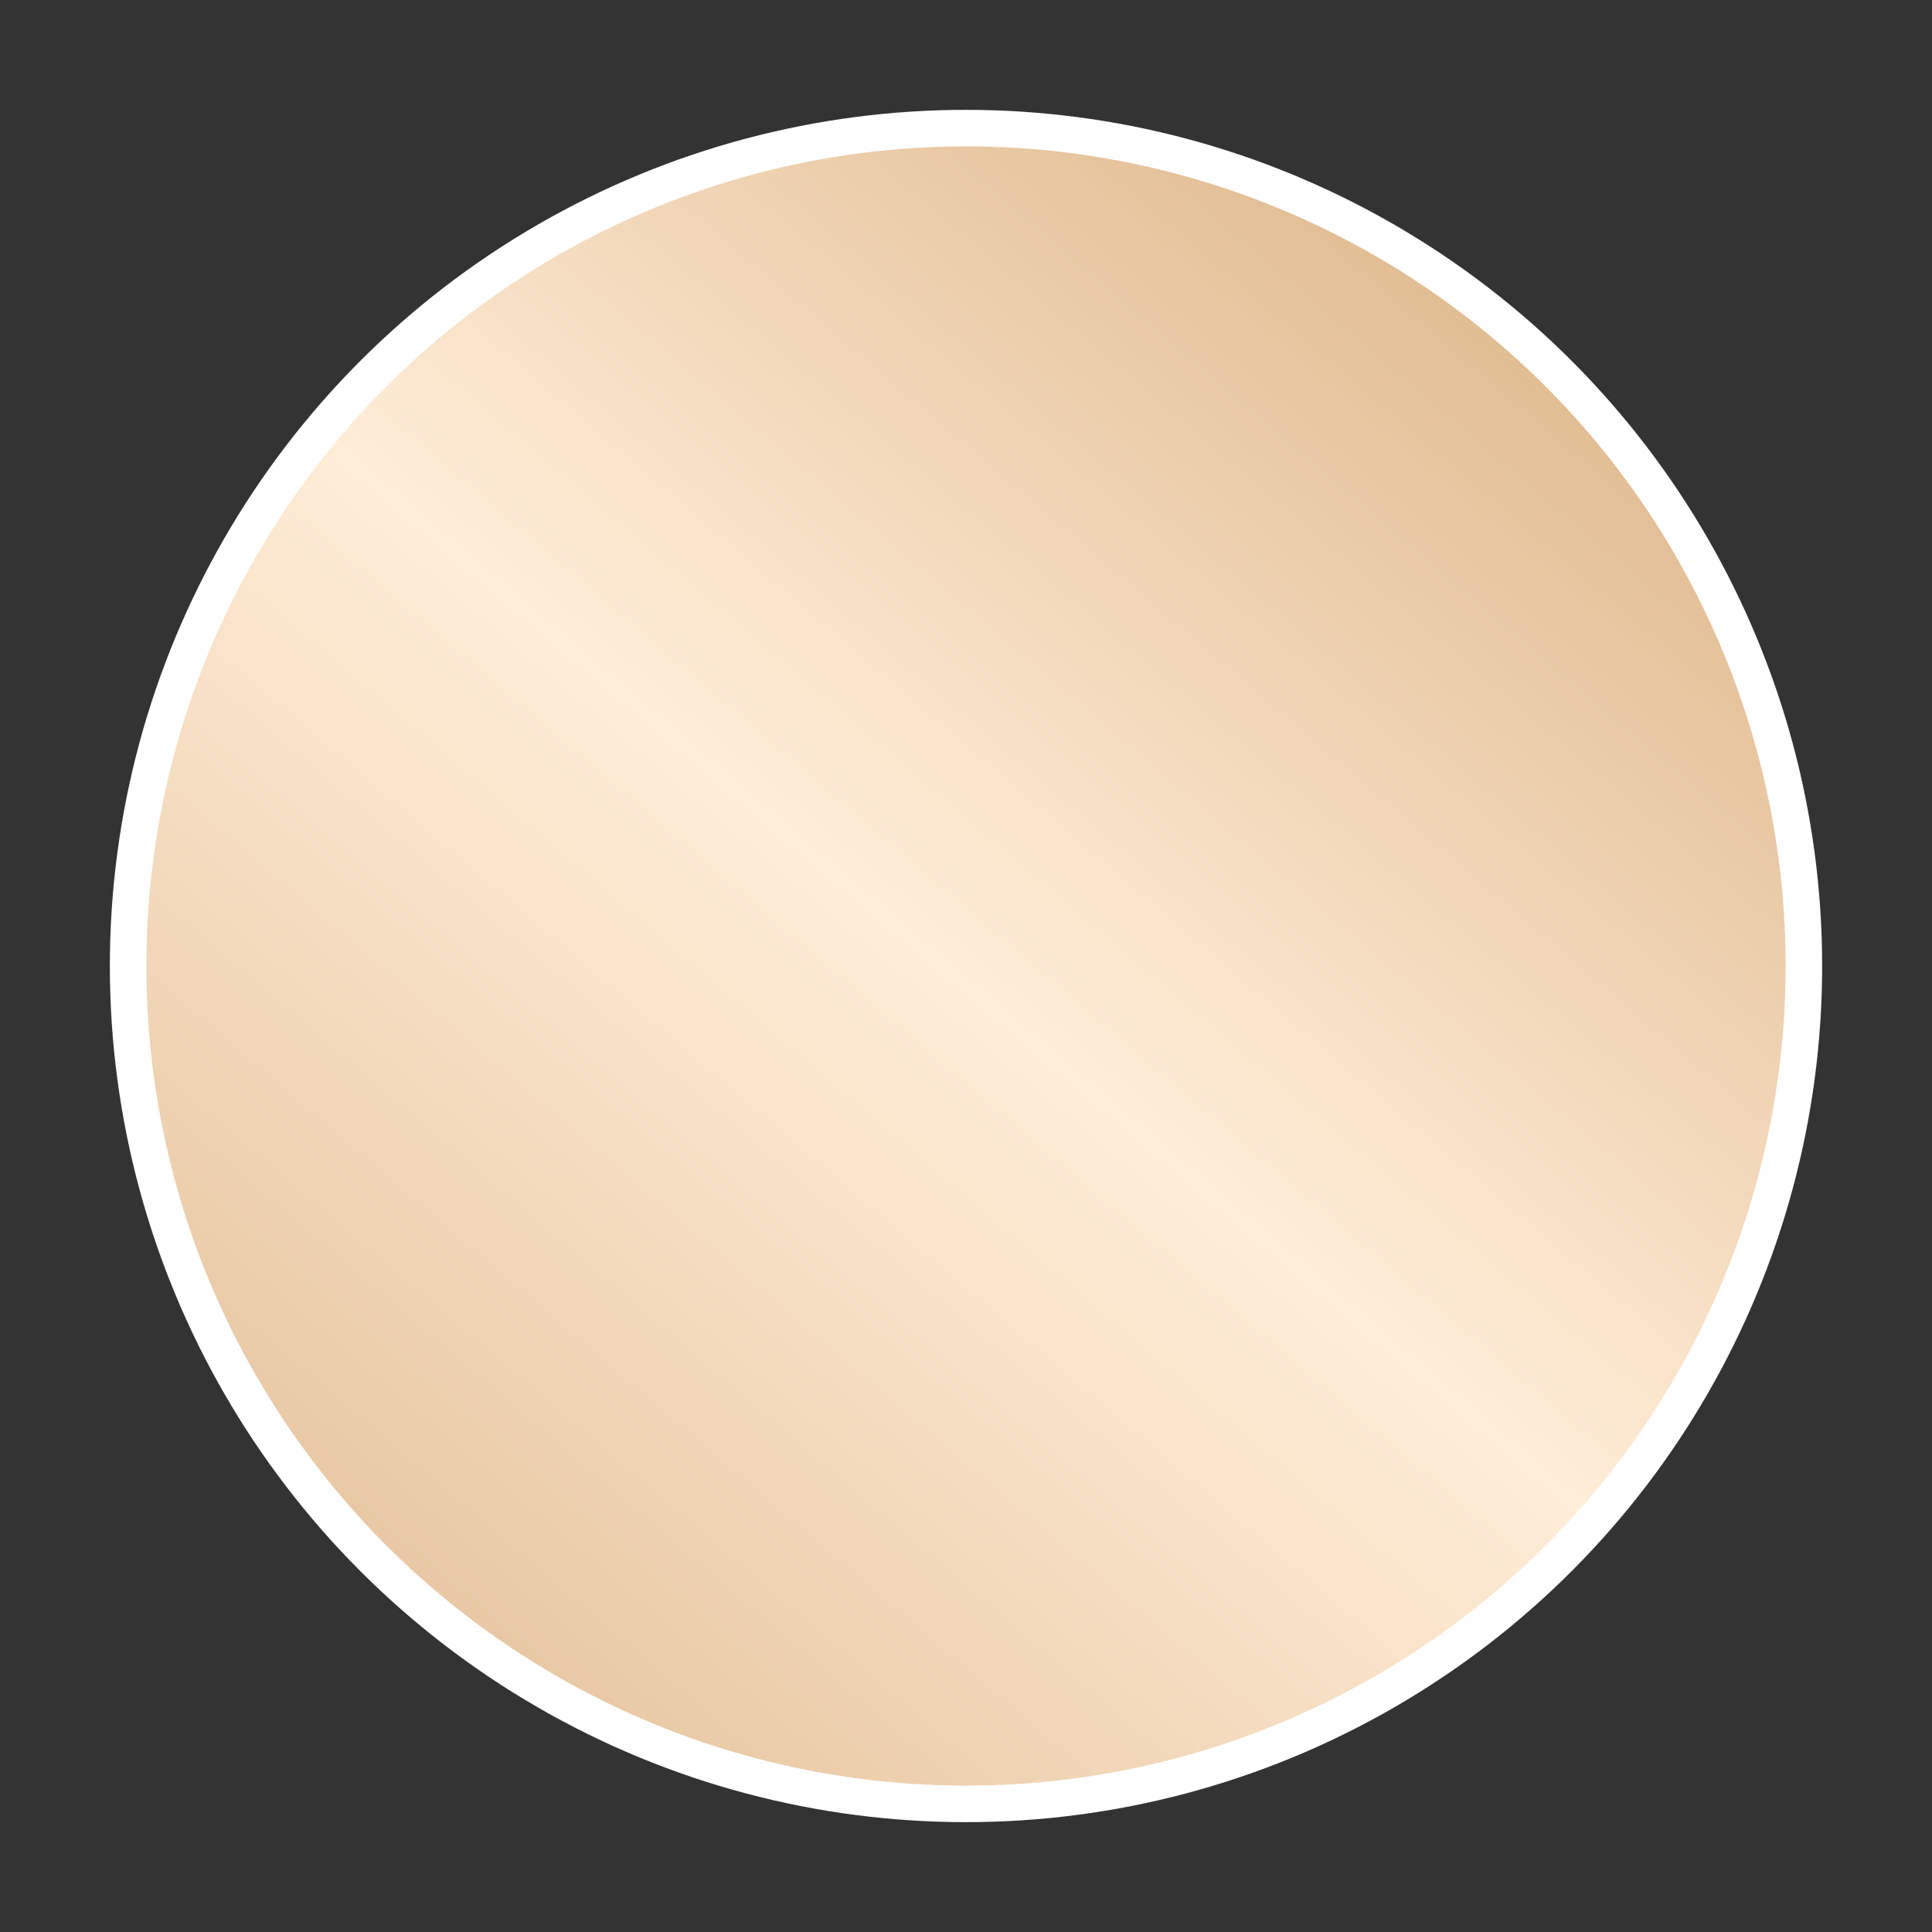 <?xml version="1.0" encoding="UTF-8"?> <svg xmlns="http://www.w3.org/2000/svg" width="220" height="220" viewBox="0 0 220 220" fill="none"><rect x="0" y="0" width="220" height="220" fill="#333333" stroke="none"/> <circle cx="110" cy="110" r="95.412" fill="url(#paint0_linear_10_82)" stroke="white" stroke-width="4.158"></circle> <defs> <linearGradient id="paint0_linear_10_82" x1="236.138" y1="77.472" x2="77.472" y2="264.138" gradientUnits="userSpaceOnUse"> <stop stop-color="#DEB78B"></stop> <stop offset="0.441" stop-color="#FFEDD8"></stop> <stop offset="1" stop-color="#DEB78B"></stop> </linearGradient> </defs> </svg> 